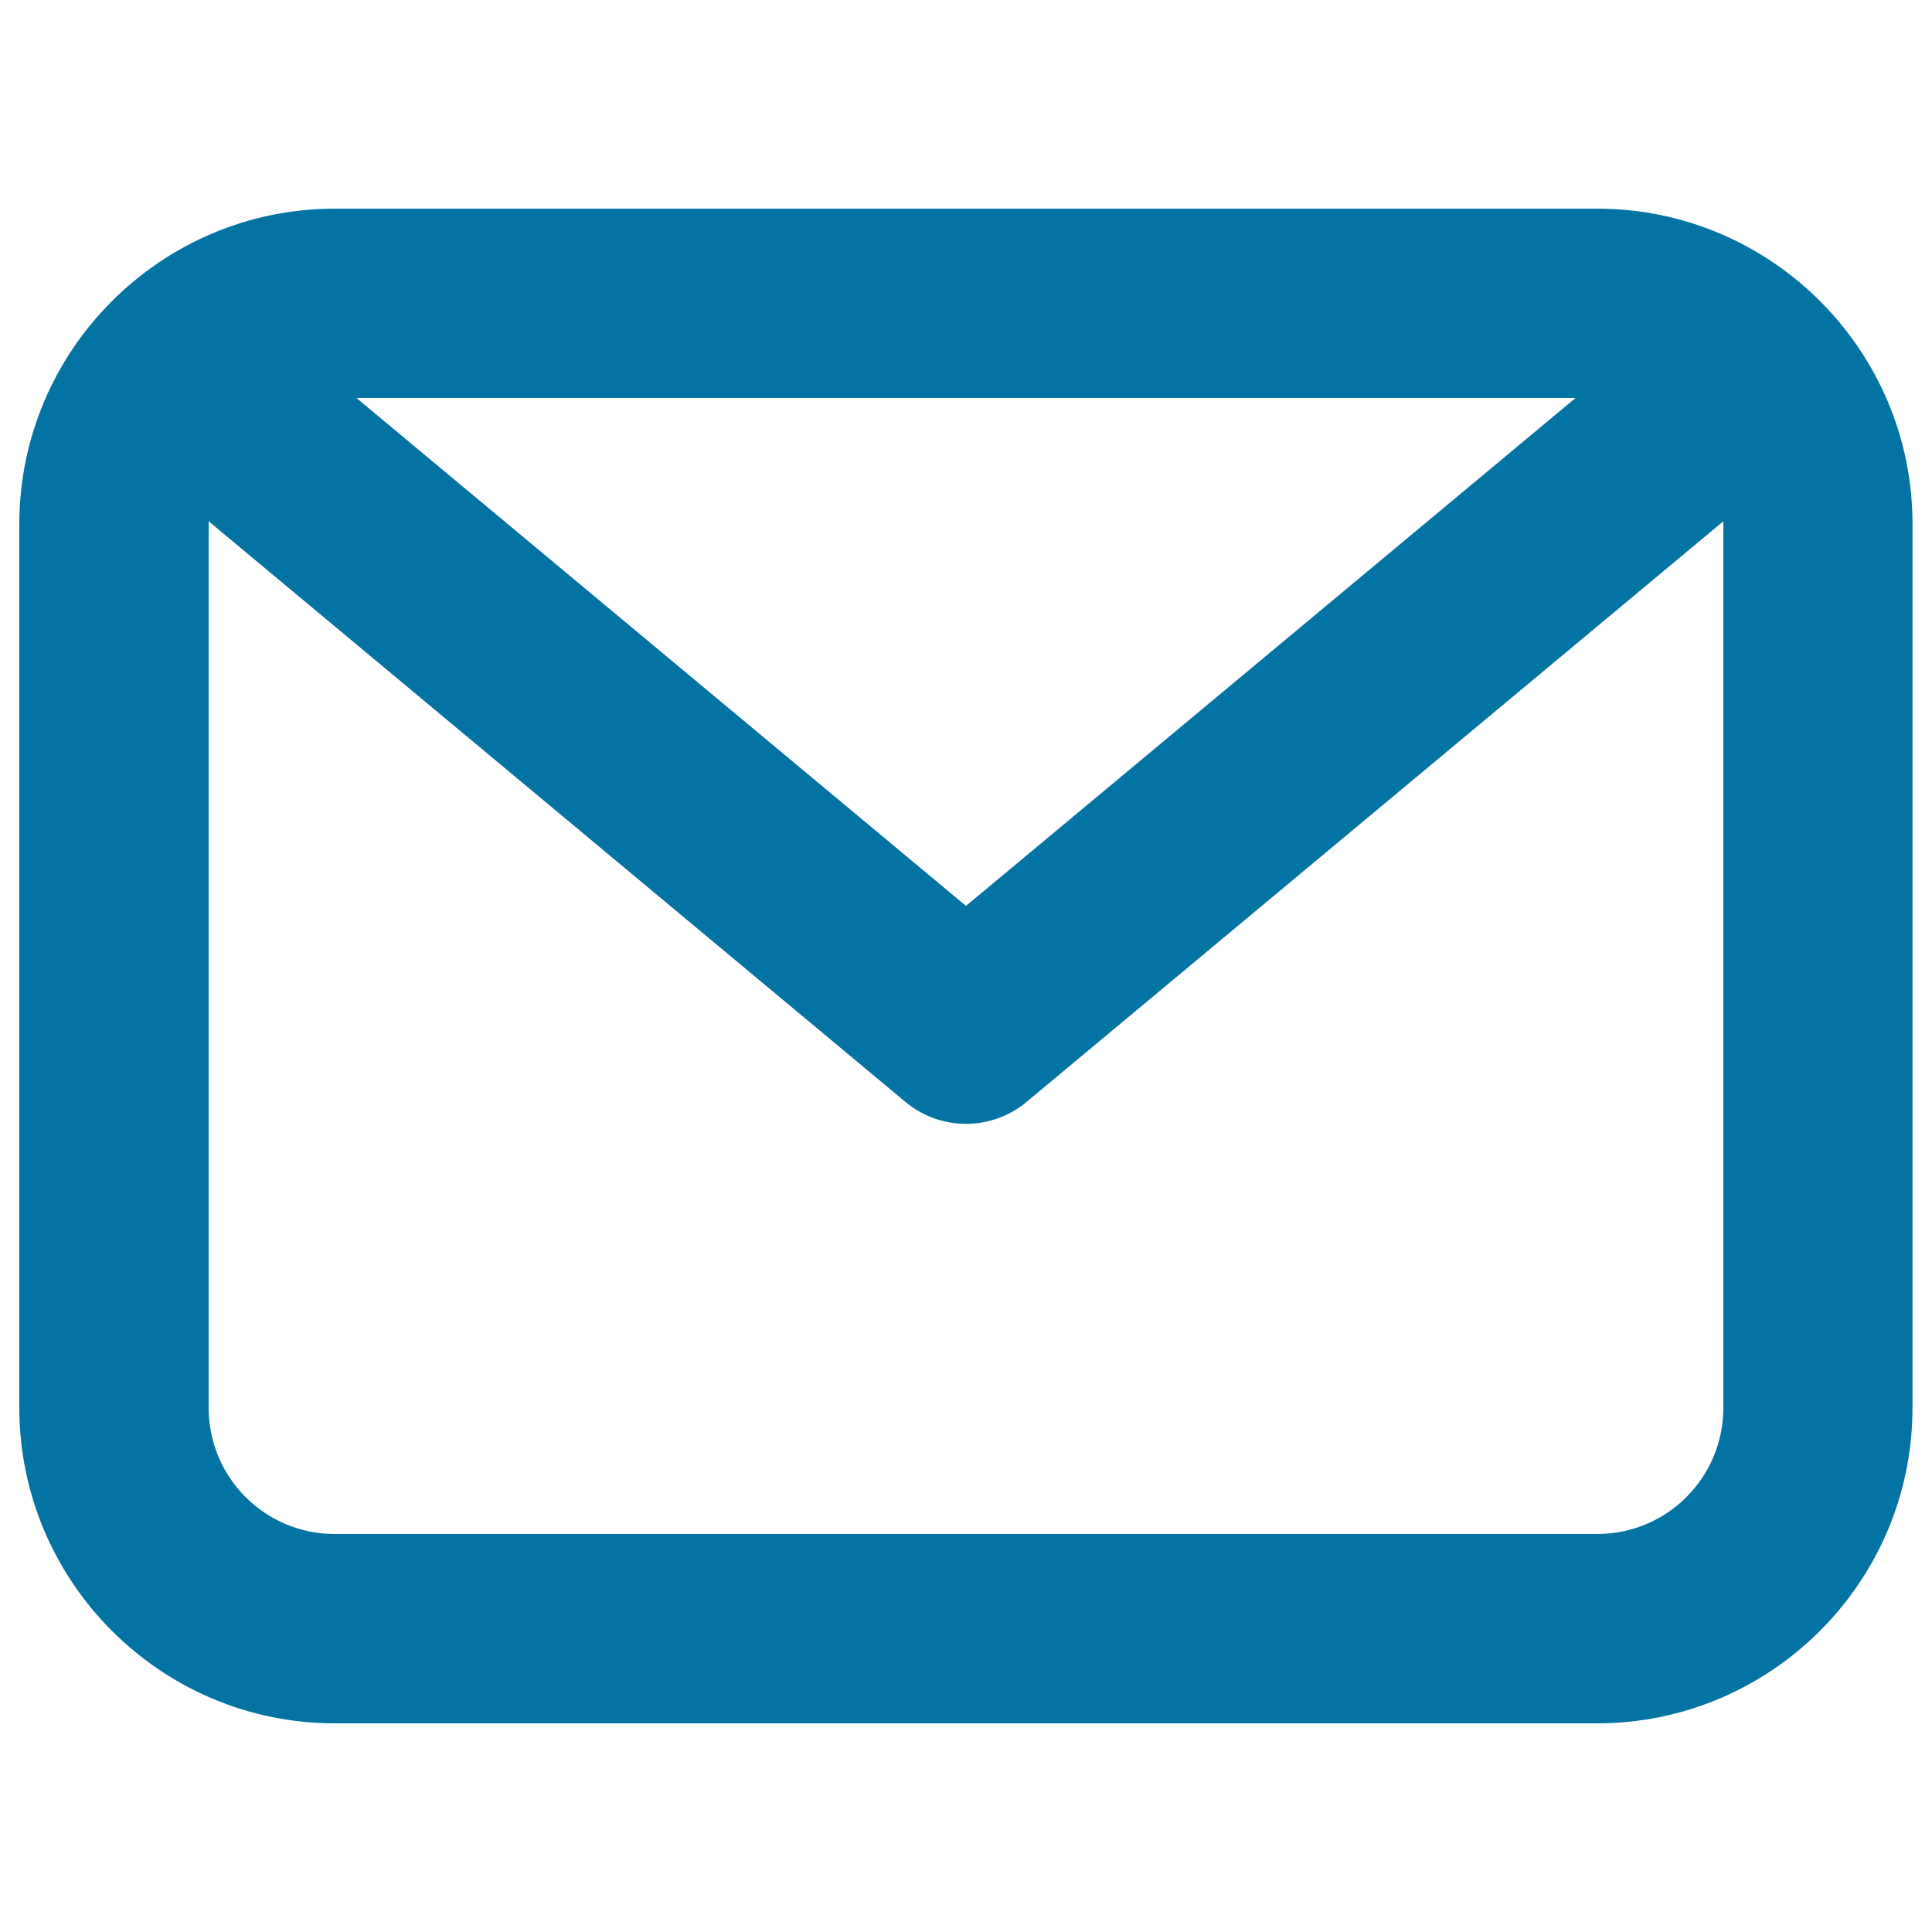 <svg xmlns="http://www.w3.org/2000/svg" viewBox="0 0 1000 1000" style="fill:#0273a2">
<title>Home News SVG icon</title>
<path d="M826.7,108H173.3C83.3,108,10,181.3,10,271.3v457.3C10,818.7,83.3,892,173.3,892h653.3c90.1,0,163.3-73.3,163.3-163.3V271.3C990,181.3,916.7,108,826.7,108z M815.5,206L500,468.9L184.5,206H815.5z M892,728.7c0,36.1-29.2,65.3-65.3,65.3H173.3c-36.1,0-65.3-29.2-65.3-65.3V271.3c0-0.5,0-1,0-1.5l360.6,300.5c9.1,7.6,20.2,11.4,31.4,11.4c11.1,0,22.3-3.8,31.4-11.4L892,269.8c0,0.5,0,1,0,1.5V728.7z"/>
</svg>